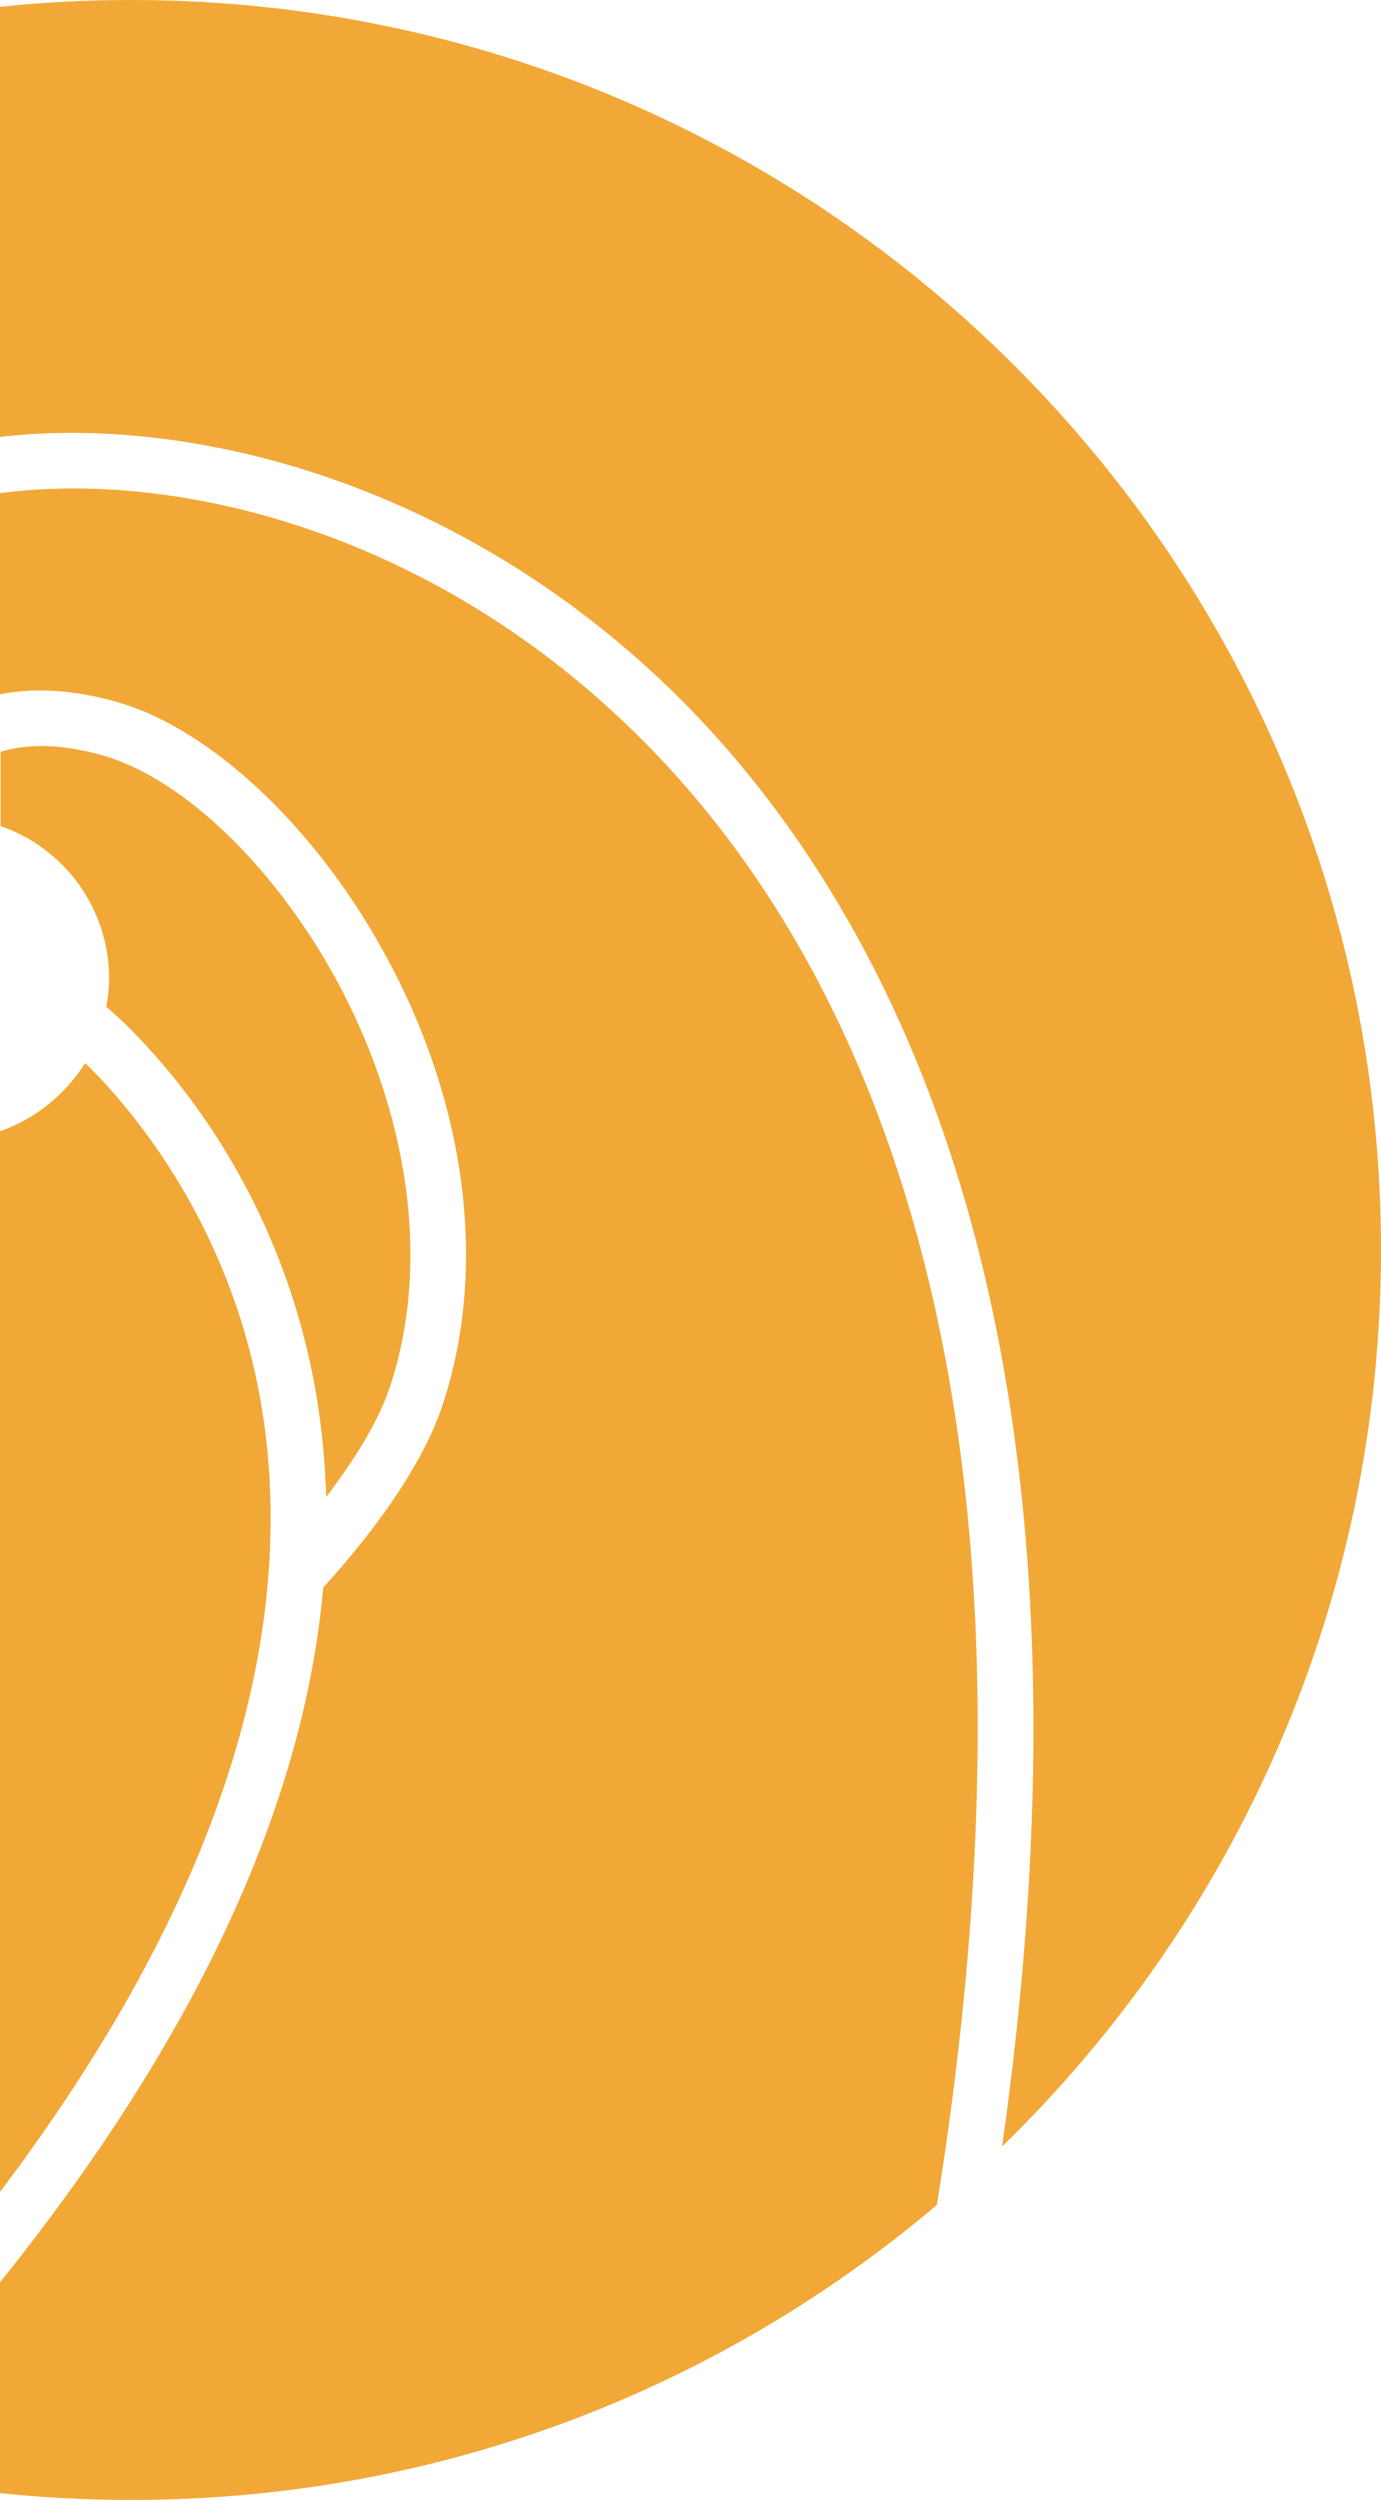 <?xml version="1.0" encoding="utf-8"?>
<!-- Generator: Adobe Illustrator 26.0.3, SVG Export Plug-In . SVG Version: 6.00 Build 0)  -->
<svg version="1.1" id="_x32_" xmlns="http://www.w3.org/2000/svg" xmlns:xlink="http://www.w3.org/1999/xlink" x="0px" y="0px"
	 width="243.1px" height="440px" viewBox="0 0 243.1 440" style="enable-background:new 0 0 243.1 440;" xml:space="preserve">
<style type="text/css">
	.st0{fill-rule:evenodd;clip-rule:evenodd;fill:#F2A837;}
</style>
<g id="v2_00000098929525830769097470000004404562467494344381_">
	<g>
		<path class="st0" d="M243.1,220c0,61.9-25.6,117.8-66.7,157.8C197,232.6,156,158.1,117.8,121.1C80.2,84.8,33.6,73,0,76.9V1.2
			C7.6,0.4,15.3,0,23.1,0C144.6,0,243.1,98.5,243.1,220z"/>
		<path class="st0" d="M165.6,383.8l-0.7,4.3C126.6,420.5,77.2,440,23.1,440c-7.8,0-15.5-0.4-23.1-1.2v-37.1
			c34.4-42.8,53.5-83.9,56.9-122.3c5.4-5.9,16.8-19.3,21-32.1c7.8-23.4,4.5-51.8-9.3-77.8c-12.2-23.1-31.1-41.2-48.2-46
			C13,121.4,6.1,121,0,122.2V86.8c31.1-4.1,75.2,6.7,111,41.4C148.3,164.2,188,237.9,165.6,383.8z"/>
		<path class="st0" d="M68.6,244.2c-2.2,6.6-7,13.8-11.2,19.3c0-0.9,0-1.9-0.1-2.8c-2.2-47-29-74.8-37.1-82.2
			c-0.7-0.6-1.1-1-1.5-1.3c0.3-1.6,0.5-3.3,0.5-5c0-12.4-8-23-19.1-26.8v-13.1c5-1.5,11-1.3,17.8,0.6c14.6,4.1,31.2,20.3,42.2,41.2
			C72.4,197.8,75.6,223.3,68.6,244.2z"/>
		<path class="st0" d="M0,385.8V199.1c6.3-2.2,11.5-6.5,15-12c8,7.8,30.6,33.1,32.5,74.2C49.3,299.8,33.4,341.5,0,385.8z"/>
	</g>
</g>
</svg>
